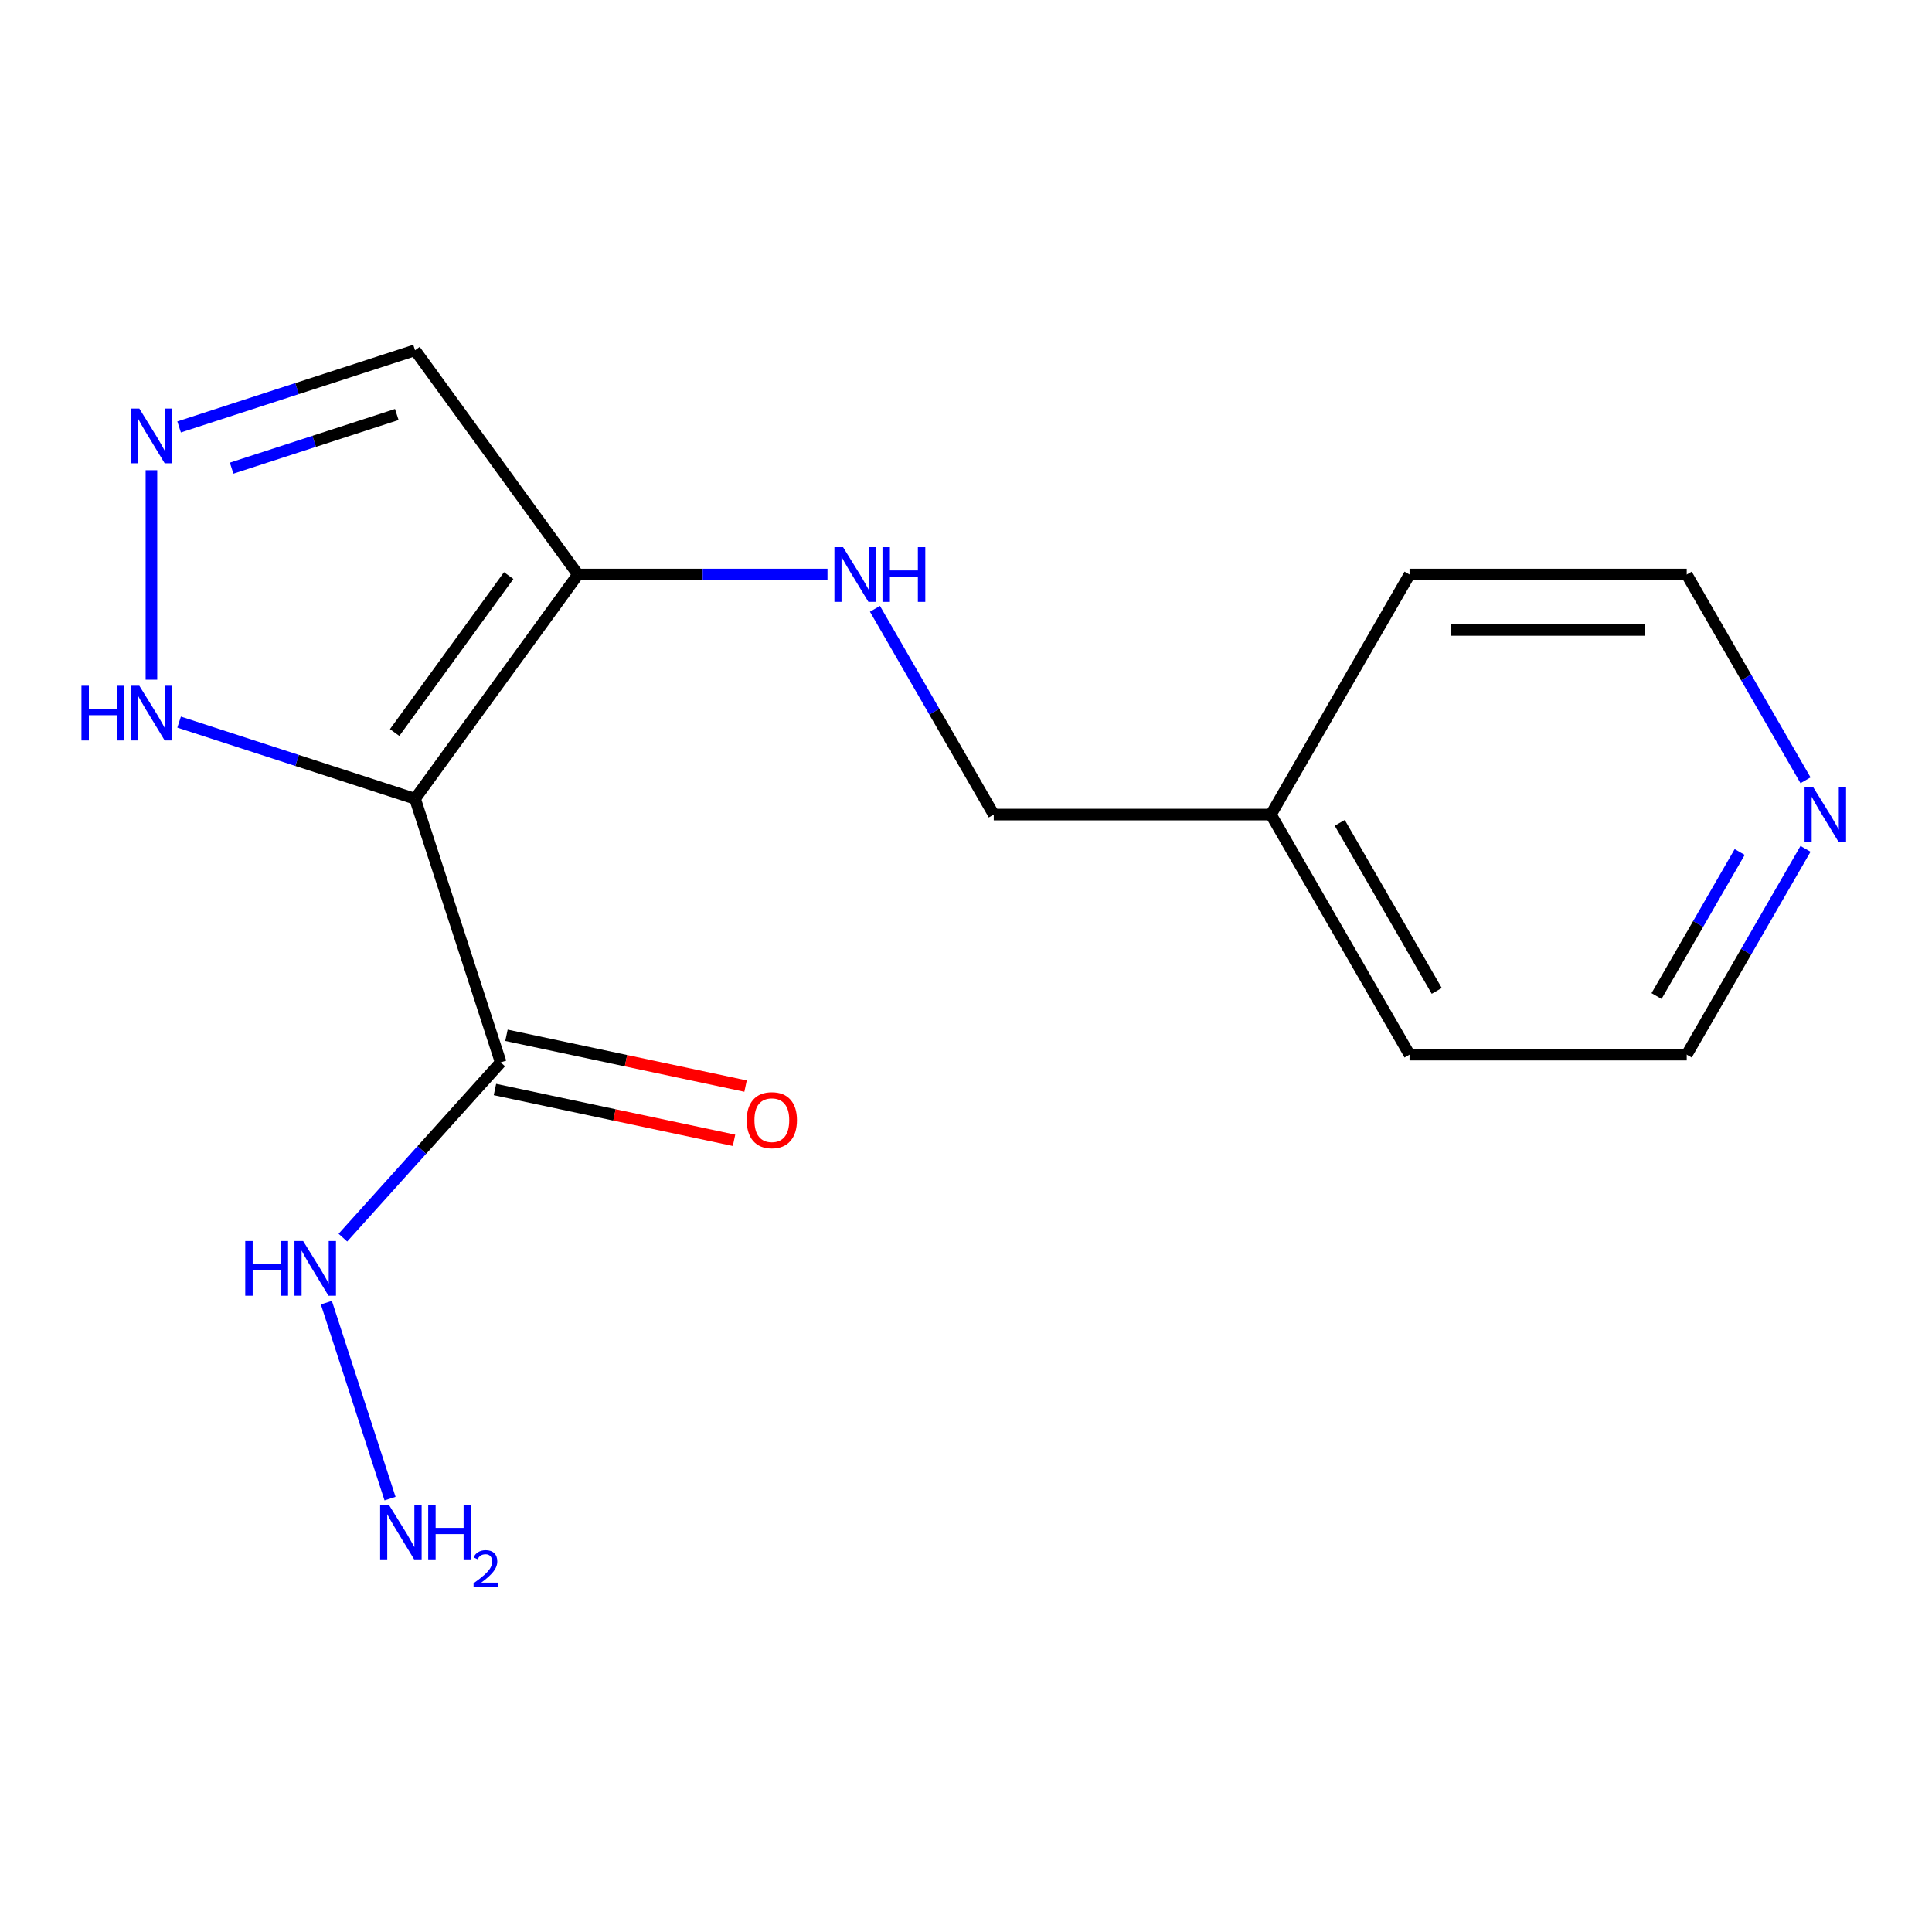<?xml version='1.0' encoding='iso-8859-1'?>
<svg version='1.1' baseProfile='full'
              xmlns='http://www.w3.org/2000/svg'
                      xmlns:rdkit='http://www.rdkit.org/xml'
                      xmlns:xlink='http://www.w3.org/1999/xlink'
                  xml:space='preserve'
width='1000px' height='1000px' viewBox='0 0 1000 1000'>
<!-- END OF HEADER -->
<rect style='opacity:1.0;fill:#FFFFFF;stroke:none' width='1000' height='1000' x='0' y='0'> </rect>
<path class='bond-0' d='M 214.828,413.44 L 299.159,297.368' style='fill:none;fill-rule:evenodd;stroke:#000000;stroke-width:6px;stroke-linecap:butt;stroke-linejoin:miter;stroke-opacity:1' />
<path class='bond-0' d='M 204.264,379.163 L 263.295,297.913' style='fill:none;fill-rule:evenodd;stroke:#000000;stroke-width:6px;stroke-linecap:butt;stroke-linejoin:miter;stroke-opacity:1' />
<path class='bond-1' d='M 214.828,413.44 L 259.164,549.89' style='fill:none;fill-rule:evenodd;stroke:#000000;stroke-width:6px;stroke-linecap:butt;stroke-linejoin:miter;stroke-opacity:1' />
<path class='bond-3' d='M 214.828,413.44 L 153.767,393.6' style='fill:none;fill-rule:evenodd;stroke:#000000;stroke-width:6px;stroke-linecap:butt;stroke-linejoin:miter;stroke-opacity:1' />
<path class='bond-3' d='M 153.767,393.6 L 92.705,373.759' style='fill:none;fill-rule:evenodd;stroke:#0000FF;stroke-width:6px;stroke-linecap:butt;stroke-linejoin:miter;stroke-opacity:1' />
<path class='bond-4' d='M 299.159,297.368 L 214.828,181.297' style='fill:none;fill-rule:evenodd;stroke:#000000;stroke-width:6px;stroke-linecap:butt;stroke-linejoin:miter;stroke-opacity:1' />
<path class='bond-5' d='M 299.159,297.368 L 363.732,297.368' style='fill:none;fill-rule:evenodd;stroke:#000000;stroke-width:6px;stroke-linecap:butt;stroke-linejoin:miter;stroke-opacity:1' />
<path class='bond-5' d='M 363.732,297.368 L 428.304,297.368' style='fill:none;fill-rule:evenodd;stroke:#0000FF;stroke-width:6px;stroke-linecap:butt;stroke-linejoin:miter;stroke-opacity:1' />
<path class='bond-6' d='M 256.181,563.923 L 318.056,577.075' style='fill:none;fill-rule:evenodd;stroke:#000000;stroke-width:6px;stroke-linecap:butt;stroke-linejoin:miter;stroke-opacity:1' />
<path class='bond-6' d='M 318.056,577.075 L 379.931,590.227' style='fill:none;fill-rule:evenodd;stroke:#FF0000;stroke-width:6px;stroke-linecap:butt;stroke-linejoin:miter;stroke-opacity:1' />
<path class='bond-6' d='M 262.147,535.856 L 324.022,549.008' style='fill:none;fill-rule:evenodd;stroke:#000000;stroke-width:6px;stroke-linecap:butt;stroke-linejoin:miter;stroke-opacity:1' />
<path class='bond-6' d='M 324.022,549.008 L 385.897,562.16' style='fill:none;fill-rule:evenodd;stroke:#FF0000;stroke-width:6px;stroke-linecap:butt;stroke-linejoin:miter;stroke-opacity:1' />
<path class='bond-7' d='M 259.164,549.89 L 218.326,595.244' style='fill:none;fill-rule:evenodd;stroke:#000000;stroke-width:6px;stroke-linecap:butt;stroke-linejoin:miter;stroke-opacity:1' />
<path class='bond-7' d='M 218.326,595.244 L 177.489,640.598' style='fill:none;fill-rule:evenodd;stroke:#0000FF;stroke-width:6px;stroke-linecap:butt;stroke-linejoin:miter;stroke-opacity:1' />
<path class='bond-2' d='M 78.379,243.379 L 78.379,351.801' style='fill:none;fill-rule:evenodd;stroke:#0000FF;stroke-width:6px;stroke-linecap:butt;stroke-linejoin:miter;stroke-opacity:1' />
<path class='bond-16' d='M 92.705,220.977 L 153.767,201.137' style='fill:none;fill-rule:evenodd;stroke:#0000FF;stroke-width:6px;stroke-linecap:butt;stroke-linejoin:miter;stroke-opacity:1' />
<path class='bond-16' d='M 153.767,201.137 L 214.828,181.297' style='fill:none;fill-rule:evenodd;stroke:#000000;stroke-width:6px;stroke-linecap:butt;stroke-linejoin:miter;stroke-opacity:1' />
<path class='bond-16' d='M 119.891,242.315 L 162.634,228.427' style='fill:none;fill-rule:evenodd;stroke:#0000FF;stroke-width:6px;stroke-linecap:butt;stroke-linejoin:miter;stroke-opacity:1' />
<path class='bond-16' d='M 162.634,228.427 L 205.377,214.539' style='fill:none;fill-rule:evenodd;stroke:#000000;stroke-width:6px;stroke-linecap:butt;stroke-linejoin:miter;stroke-opacity:1' />
<path class='bond-9' d='M 452.877,315.115 L 483.622,368.367' style='fill:none;fill-rule:evenodd;stroke:#0000FF;stroke-width:6px;stroke-linecap:butt;stroke-linejoin:miter;stroke-opacity:1' />
<path class='bond-9' d='M 483.622,368.367 L 514.367,421.619' style='fill:none;fill-rule:evenodd;stroke:#000000;stroke-width:6px;stroke-linecap:butt;stroke-linejoin:miter;stroke-opacity:1' />
<path class='bond-10' d='M 168.929,674.257 L 201.883,775.68' style='fill:none;fill-rule:evenodd;stroke:#0000FF;stroke-width:6px;stroke-linecap:butt;stroke-linejoin:miter;stroke-opacity:1' />
<path class='bond-8' d='M 934.537,439.366 L 903.792,492.617' style='fill:none;fill-rule:evenodd;stroke:#0000FF;stroke-width:6px;stroke-linecap:butt;stroke-linejoin:miter;stroke-opacity:1' />
<path class='bond-8' d='M 903.792,492.617 L 873.047,545.869' style='fill:none;fill-rule:evenodd;stroke:#000000;stroke-width:6px;stroke-linecap:butt;stroke-linejoin:miter;stroke-opacity:1' />
<path class='bond-8' d='M 900.463,440.994 L 878.942,478.27' style='fill:none;fill-rule:evenodd;stroke:#0000FF;stroke-width:6px;stroke-linecap:butt;stroke-linejoin:miter;stroke-opacity:1' />
<path class='bond-8' d='M 878.942,478.27 L 857.42,515.546' style='fill:none;fill-rule:evenodd;stroke:#000000;stroke-width:6px;stroke-linecap:butt;stroke-linejoin:miter;stroke-opacity:1' />
<path class='bond-17' d='M 934.537,403.872 L 903.792,350.62' style='fill:none;fill-rule:evenodd;stroke:#0000FF;stroke-width:6px;stroke-linecap:butt;stroke-linejoin:miter;stroke-opacity:1' />
<path class='bond-17' d='M 903.792,350.62 L 873.047,297.368' style='fill:none;fill-rule:evenodd;stroke:#000000;stroke-width:6px;stroke-linecap:butt;stroke-linejoin:miter;stroke-opacity:1' />
<path class='bond-11' d='M 514.367,421.619 L 657.839,421.619' style='fill:none;fill-rule:evenodd;stroke:#000000;stroke-width:6px;stroke-linecap:butt;stroke-linejoin:miter;stroke-opacity:1' />
<path class='bond-14' d='M 657.839,421.619 L 729.575,297.368' style='fill:none;fill-rule:evenodd;stroke:#000000;stroke-width:6px;stroke-linecap:butt;stroke-linejoin:miter;stroke-opacity:1' />
<path class='bond-15' d='M 657.839,421.619 L 729.575,545.869' style='fill:none;fill-rule:evenodd;stroke:#000000;stroke-width:6px;stroke-linecap:butt;stroke-linejoin:miter;stroke-opacity:1' />
<path class='bond-15' d='M 693.449,425.909 L 743.665,512.884' style='fill:none;fill-rule:evenodd;stroke:#000000;stroke-width:6px;stroke-linecap:butt;stroke-linejoin:miter;stroke-opacity:1' />
<path class='bond-12' d='M 873.047,297.368 L 729.575,297.368' style='fill:none;fill-rule:evenodd;stroke:#000000;stroke-width:6px;stroke-linecap:butt;stroke-linejoin:miter;stroke-opacity:1' />
<path class='bond-12' d='M 851.526,326.063 L 751.096,326.063' style='fill:none;fill-rule:evenodd;stroke:#000000;stroke-width:6px;stroke-linecap:butt;stroke-linejoin:miter;stroke-opacity:1' />
<path class='bond-13' d='M 873.047,545.869 L 729.575,545.869' style='fill:none;fill-rule:evenodd;stroke:#000000;stroke-width:6px;stroke-linecap:butt;stroke-linejoin:miter;stroke-opacity:1' />
<path  class='atom-3' d='M 72.119 211.472
L 81.399 226.472
Q 82.319 227.952, 83.799 230.632
Q 85.279 233.312, 85.359 233.472
L 85.359 211.472
L 89.119 211.472
L 89.119 239.792
L 85.239 239.792
L 75.279 223.392
Q 74.119 221.472, 72.879 219.272
Q 71.679 217.072, 71.319 216.392
L 71.319 239.792
L 67.639 239.792
L 67.639 211.472
L 72.119 211.472
' fill='#0000FF'/>
<path  class='atom-4' d='M 42.159 354.944
L 45.999 354.944
L 45.999 366.984
L 60.479 366.984
L 60.479 354.944
L 64.319 354.944
L 64.319 383.264
L 60.479 383.264
L 60.479 370.184
L 45.999 370.184
L 45.999 383.264
L 42.159 383.264
L 42.159 354.944
' fill='#0000FF'/>
<path  class='atom-4' d='M 72.119 354.944
L 81.399 369.944
Q 82.319 371.424, 83.799 374.104
Q 85.279 376.784, 85.359 376.944
L 85.359 354.944
L 89.119 354.944
L 89.119 383.264
L 85.239 383.264
L 75.279 366.864
Q 74.119 364.944, 72.879 362.744
Q 71.679 360.544, 71.319 359.864
L 71.319 383.264
L 67.639 383.264
L 67.639 354.944
L 72.119 354.944
' fill='#0000FF'/>
<path  class='atom-6' d='M 436.371 283.208
L 445.651 298.208
Q 446.571 299.688, 448.051 302.368
Q 449.531 305.048, 449.611 305.208
L 449.611 283.208
L 453.371 283.208
L 453.371 311.528
L 449.491 311.528
L 439.531 295.128
Q 438.371 293.208, 437.131 291.008
Q 435.931 288.808, 435.571 288.128
L 435.571 311.528
L 431.891 311.528
L 431.891 283.208
L 436.371 283.208
' fill='#0000FF'/>
<path  class='atom-6' d='M 456.771 283.208
L 460.611 283.208
L 460.611 295.248
L 475.091 295.248
L 475.091 283.208
L 478.931 283.208
L 478.931 311.528
L 475.091 311.528
L 475.091 298.448
L 460.611 298.448
L 460.611 311.528
L 456.771 311.528
L 456.771 283.208
' fill='#0000FF'/>
<path  class='atom-7' d='M 386.5 579.799
Q 386.5 572.999, 389.86 569.199
Q 393.22 565.399, 399.5 565.399
Q 405.78 565.399, 409.14 569.199
Q 412.5 572.999, 412.5 579.799
Q 412.5 586.679, 409.1 590.599
Q 405.7 594.479, 399.5 594.479
Q 393.26 594.479, 389.86 590.599
Q 386.5 586.719, 386.5 579.799
M 399.5 591.279
Q 403.82 591.279, 406.14 588.399
Q 408.5 585.479, 408.5 579.799
Q 408.5 574.239, 406.14 571.439
Q 403.82 568.599, 399.5 568.599
Q 395.18 568.599, 392.82 571.399
Q 390.5 574.199, 390.5 579.799
Q 390.5 585.519, 392.82 588.399
Q 395.18 591.279, 399.5 591.279
' fill='#FF0000'/>
<path  class='atom-8' d='M 126.942 642.35
L 130.782 642.35
L 130.782 654.39
L 145.262 654.39
L 145.262 642.35
L 149.102 642.35
L 149.102 670.67
L 145.262 670.67
L 145.262 657.59
L 130.782 657.59
L 130.782 670.67
L 126.942 670.67
L 126.942 642.35
' fill='#0000FF'/>
<path  class='atom-8' d='M 156.902 642.35
L 166.182 657.35
Q 167.102 658.83, 168.582 661.51
Q 170.062 664.19, 170.142 664.35
L 170.142 642.35
L 173.902 642.35
L 173.902 670.67
L 170.022 670.67
L 160.062 654.27
Q 158.902 652.35, 157.662 650.15
Q 156.462 647.95, 156.102 647.27
L 156.102 670.67
L 152.422 670.67
L 152.422 642.35
L 156.902 642.35
' fill='#0000FF'/>
<path  class='atom-9' d='M 938.523 407.459
L 947.803 422.459
Q 948.723 423.939, 950.203 426.619
Q 951.683 429.299, 951.763 429.459
L 951.763 407.459
L 955.523 407.459
L 955.523 435.779
L 951.643 435.779
L 941.683 419.379
Q 940.523 417.459, 939.283 415.259
Q 938.083 413.059, 937.723 412.379
L 937.723 435.779
L 934.043 435.779
L 934.043 407.459
L 938.523 407.459
' fill='#0000FF'/>
<path  class='atom-11' d='M 201.238 778.8
L 210.518 793.8
Q 211.438 795.28, 212.918 797.96
Q 214.398 800.64, 214.478 800.8
L 214.478 778.8
L 218.238 778.8
L 218.238 807.12
L 214.358 807.12
L 204.398 790.72
Q 203.238 788.8, 201.998 786.6
Q 200.798 784.4, 200.438 783.72
L 200.438 807.12
L 196.758 807.12
L 196.758 778.8
L 201.238 778.8
' fill='#0000FF'/>
<path  class='atom-11' d='M 221.638 778.8
L 225.478 778.8
L 225.478 790.84
L 239.958 790.84
L 239.958 778.8
L 243.798 778.8
L 243.798 807.12
L 239.958 807.12
L 239.958 794.04
L 225.478 794.04
L 225.478 807.12
L 221.638 807.12
L 221.638 778.8
' fill='#0000FF'/>
<path  class='atom-11' d='M 245.17 806.126
Q 245.857 804.357, 247.494 803.381
Q 249.13 802.377, 251.401 802.377
Q 254.226 802.377, 255.81 803.909
Q 257.394 805.44, 257.394 808.159
Q 257.394 810.931, 255.334 813.518
Q 253.302 816.105, 249.078 819.168
L 257.71 819.168
L 257.71 821.28
L 245.118 821.28
L 245.118 819.511
Q 248.602 817.029, 250.662 815.181
Q 252.747 813.333, 253.75 811.67
Q 254.754 810.007, 254.754 808.291
Q 254.754 806.496, 253.856 805.493
Q 252.958 804.489, 251.401 804.489
Q 249.896 804.489, 248.893 805.097
Q 247.89 805.704, 247.177 807.05
L 245.17 806.126
' fill='#0000FF'/>
</svg>
